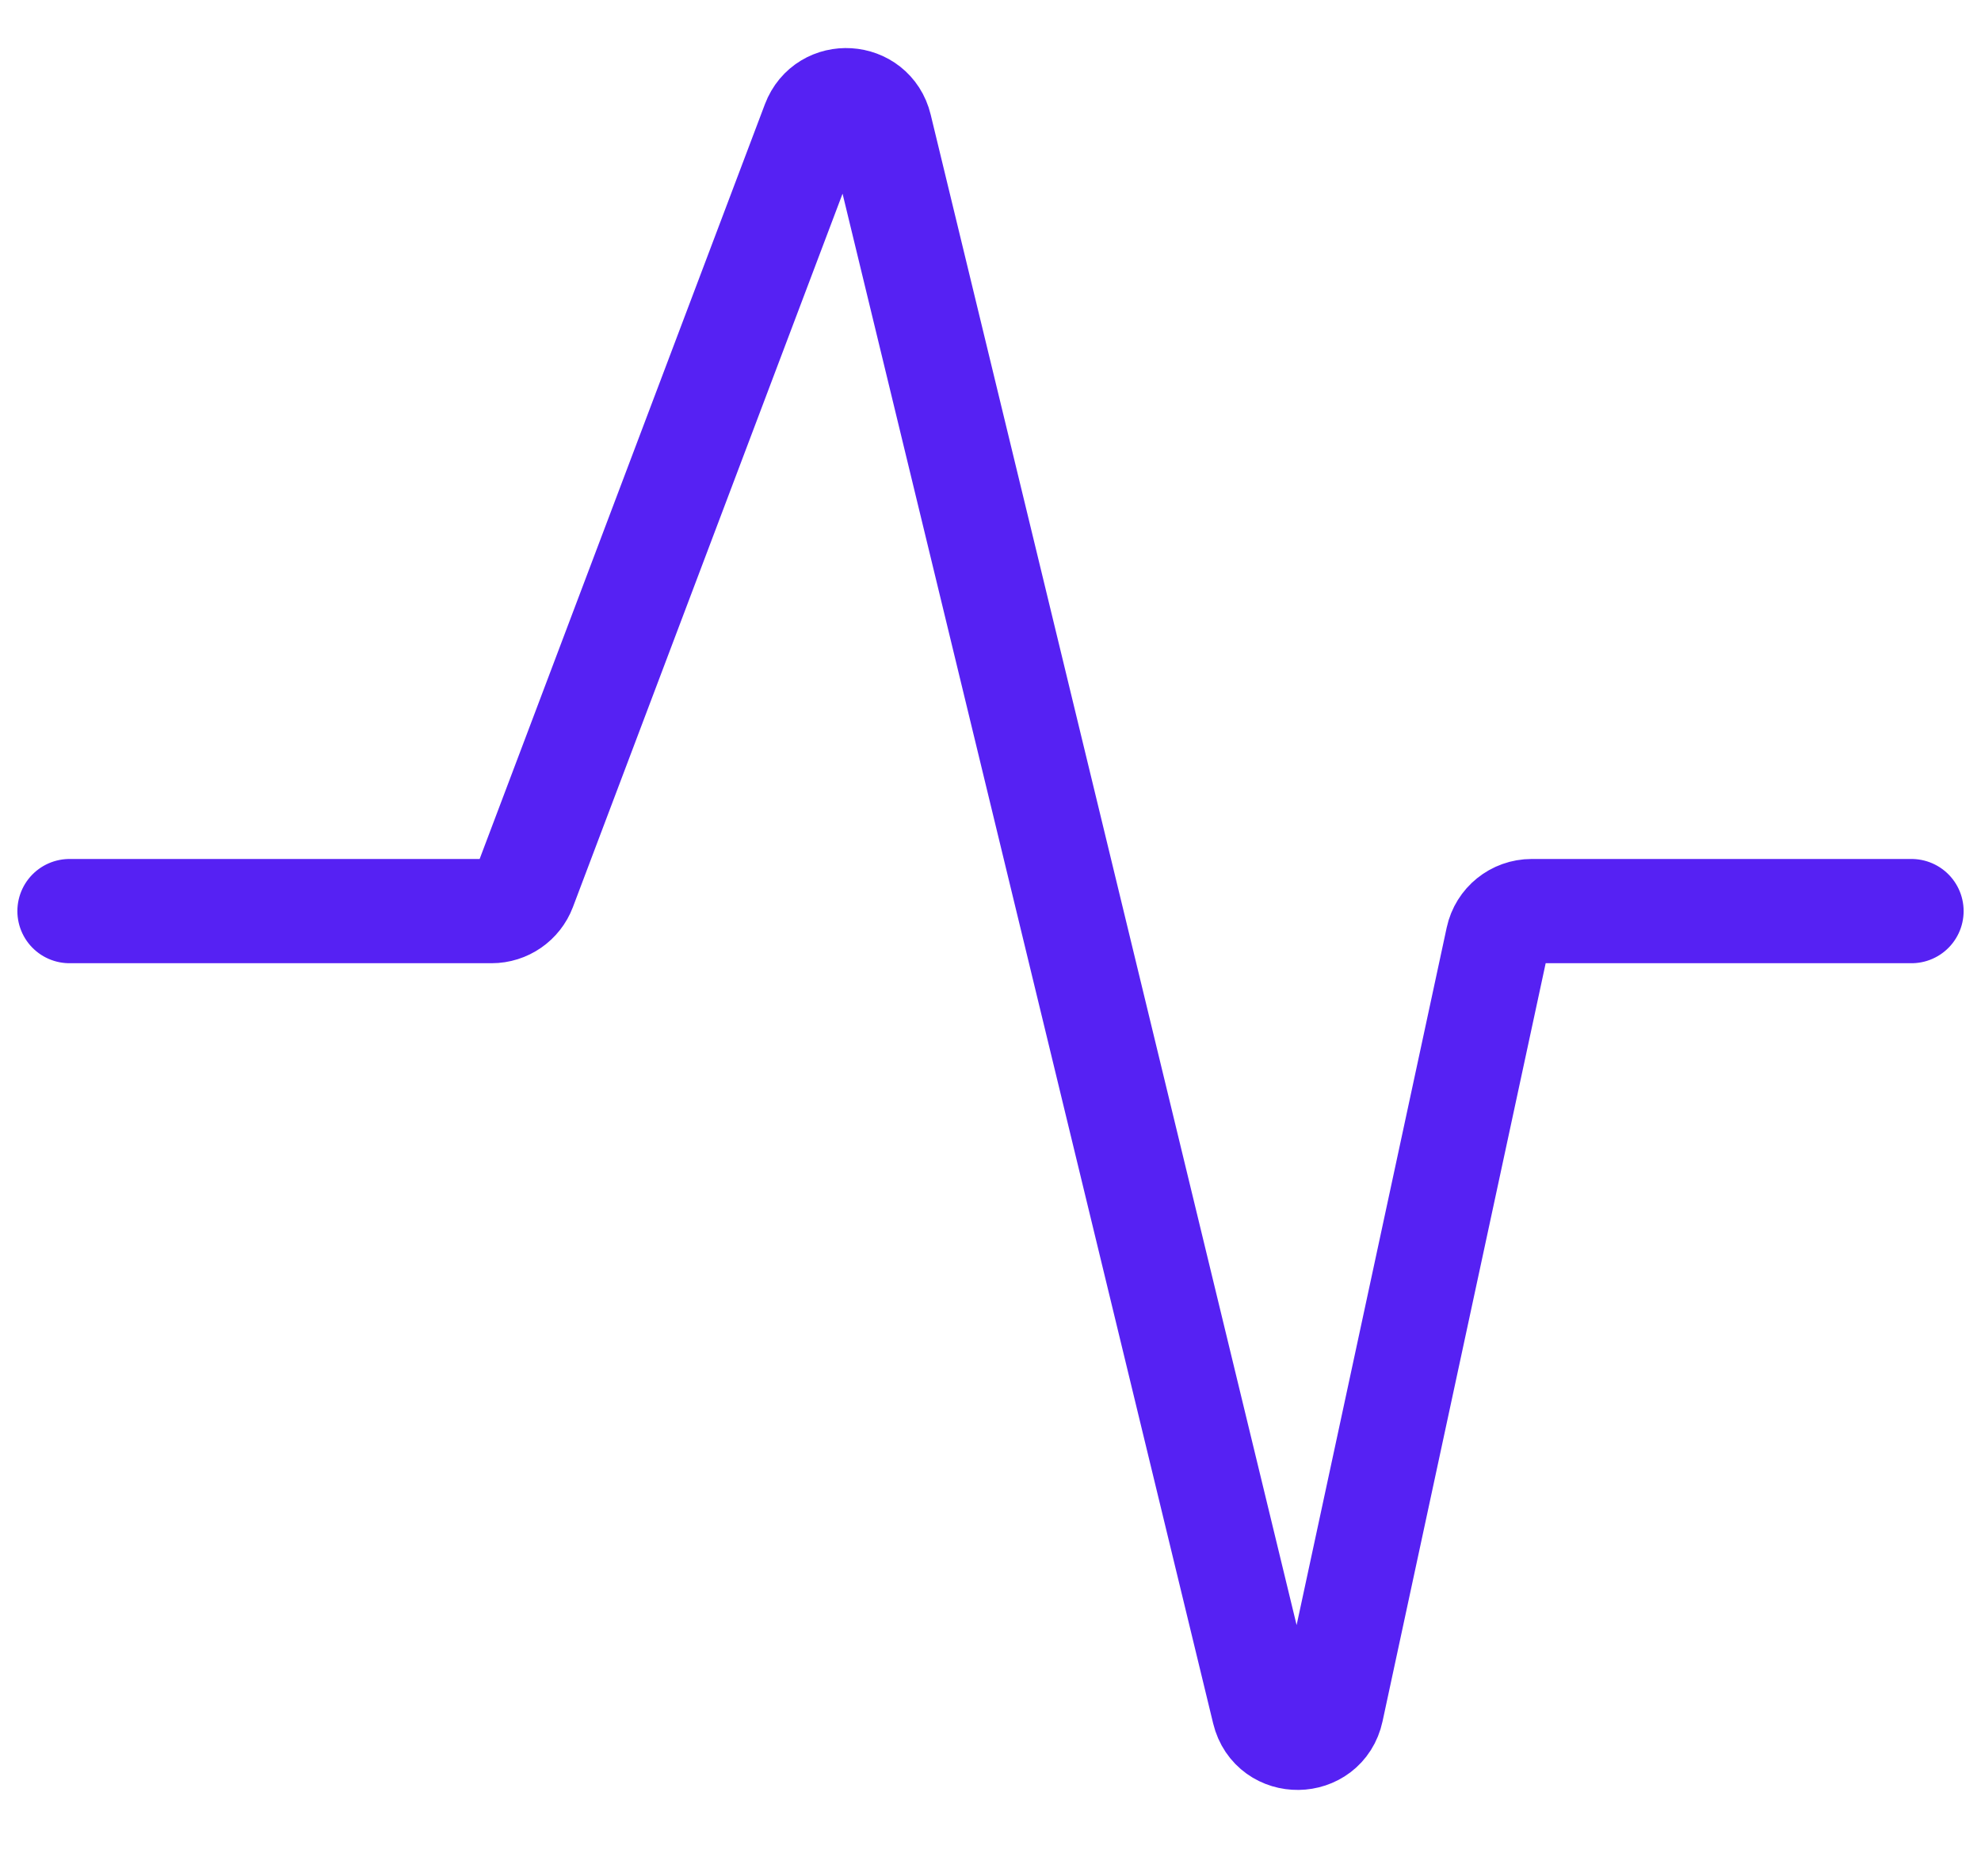 <?xml version="1.0" encoding="UTF-8"?> <svg xmlns="http://www.w3.org/2000/svg" width="57" height="54" viewBox="0 0 57 54" fill="none"><path d="M2 26.221H14.146C14.562 26.221 14.935 25.963 15.082 25.574L23.412 3.53C23.76 2.609 25.088 2.692 25.32 3.648L36.365 49.249C36.615 50.282 38.091 50.263 38.314 49.224L43.093 27.01C43.192 26.55 43.599 26.221 44.071 26.221H55" stroke="#5621F3" stroke-width="3" stroke-linecap="round"></path></svg> 